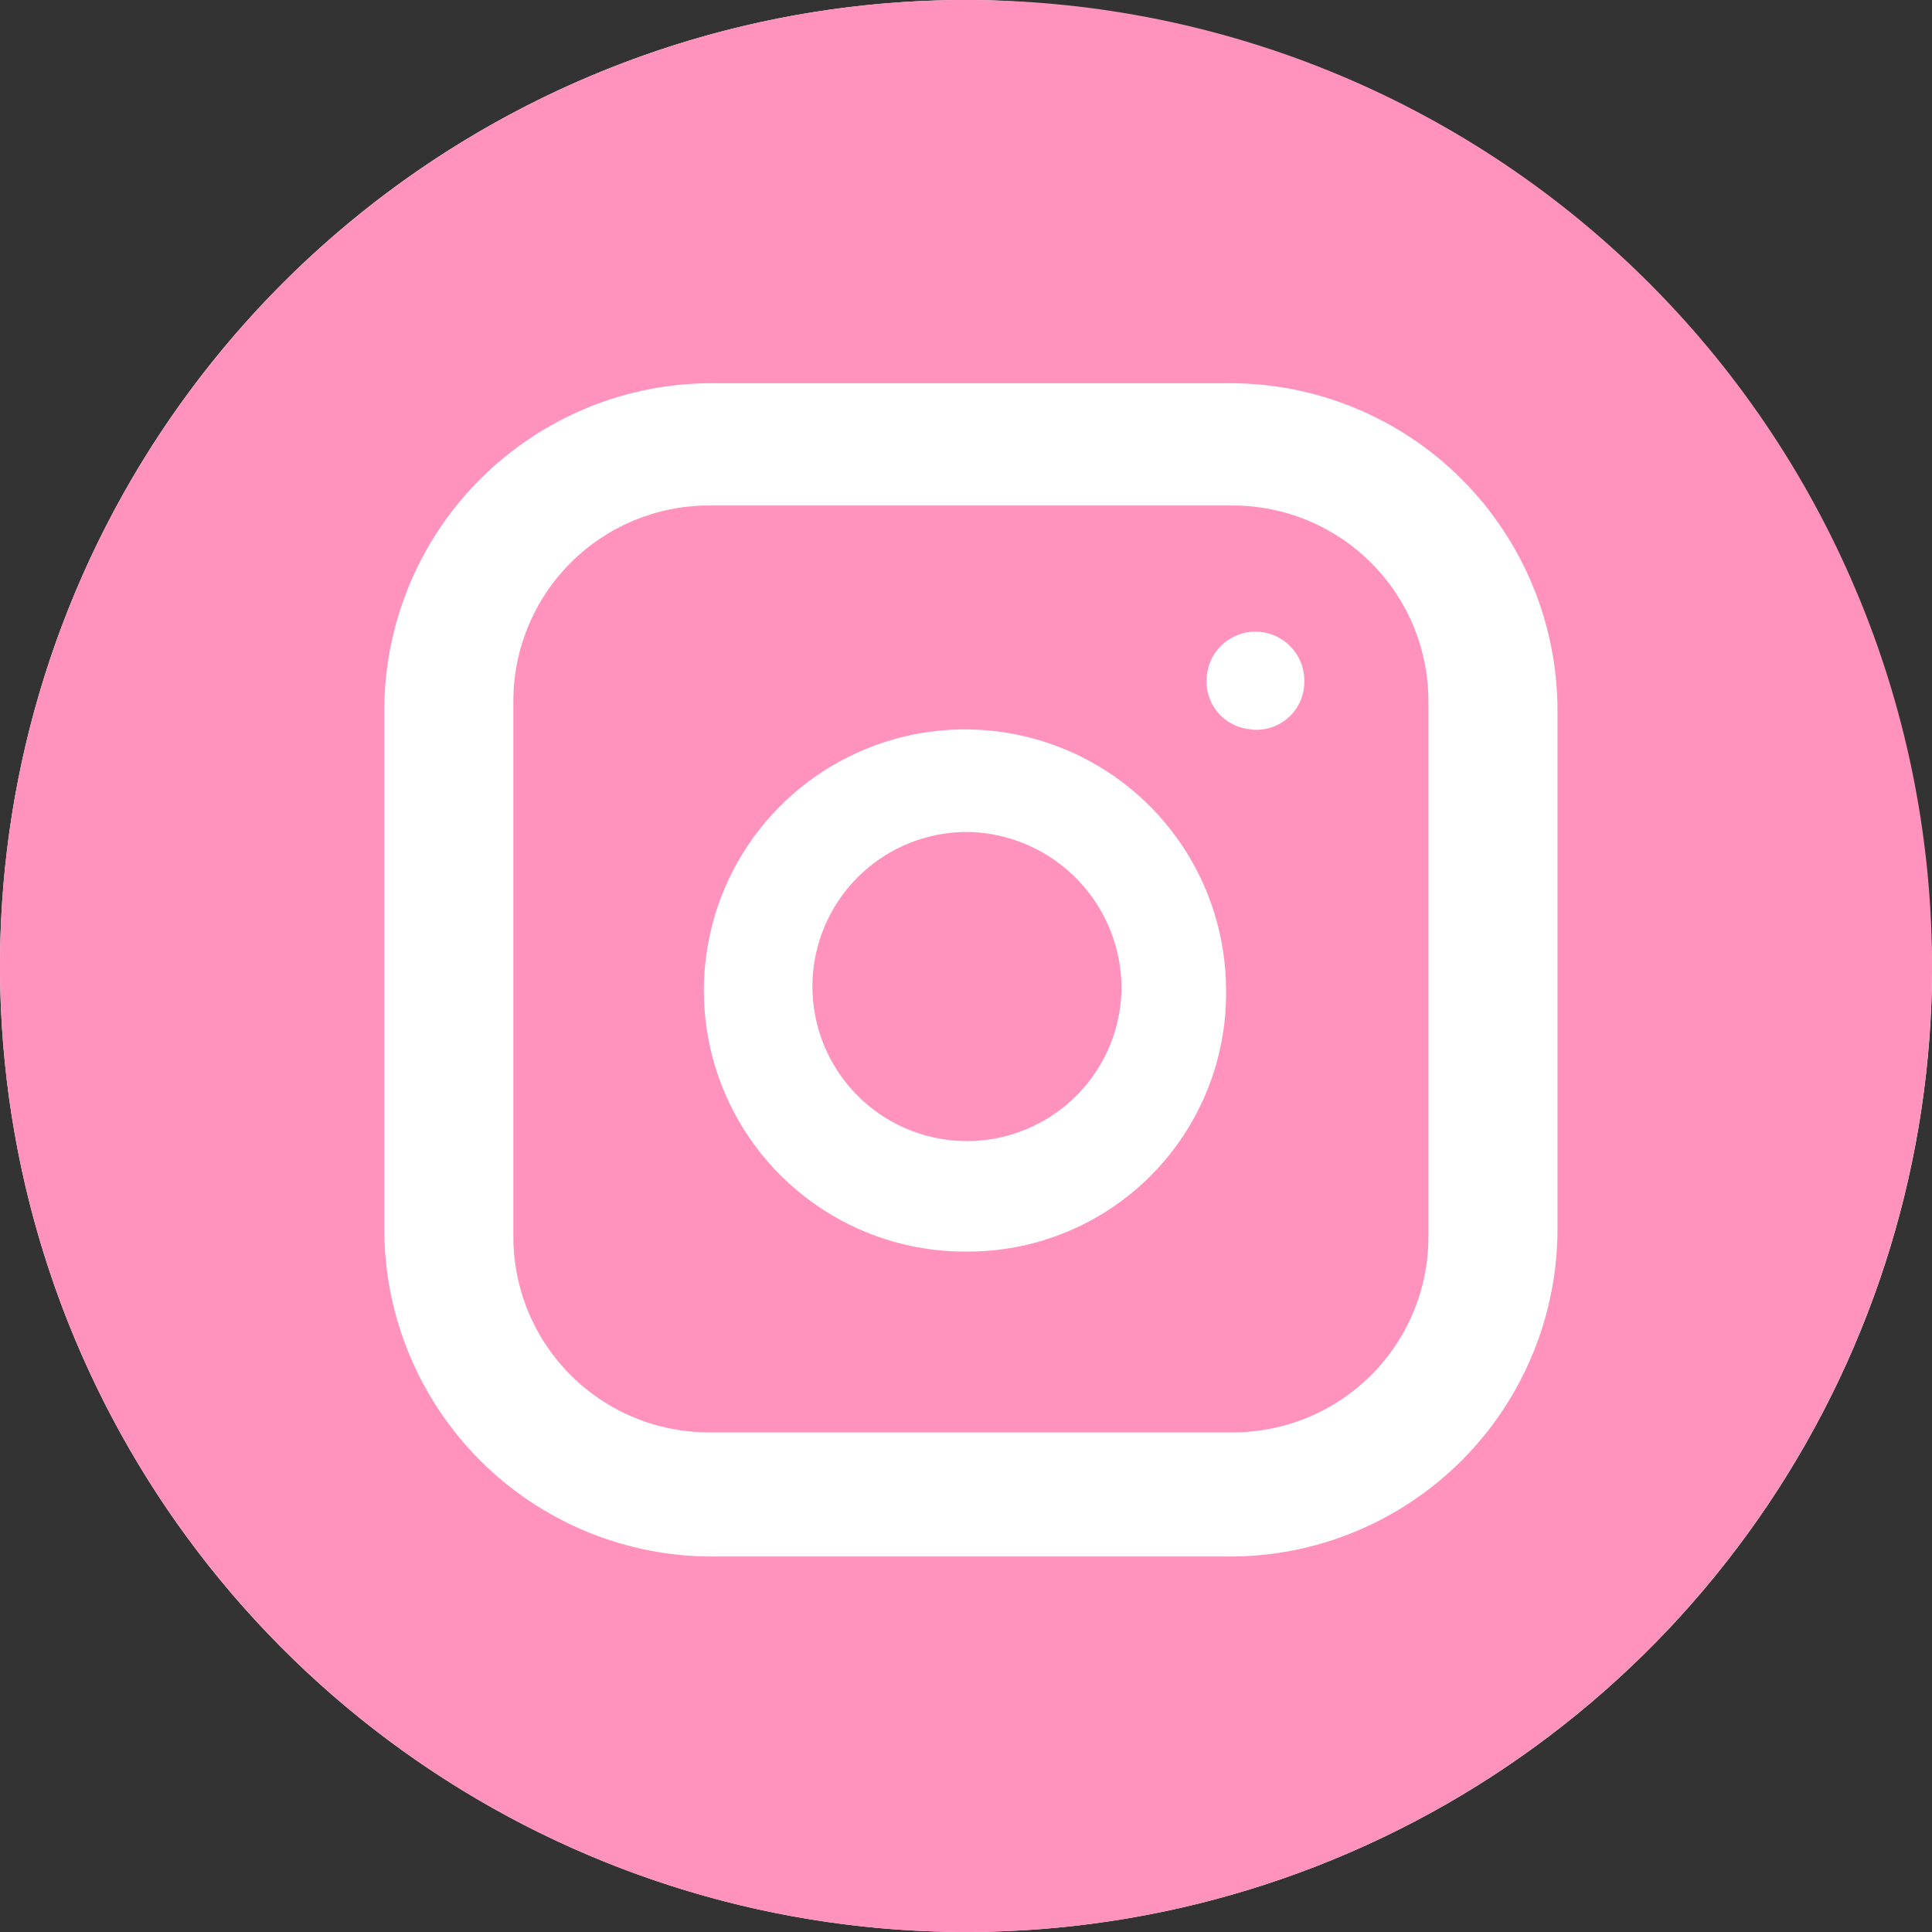 <?xml version="1.0" encoding="UTF-8"?> <svg xmlns="http://www.w3.org/2000/svg" width="45" height="45" viewBox="0 0 45 45" fill="none"><rect x="0" y="0" width="45" height="45" fill="#333333" stroke="none"/><path d="M44.999 22.929C44.914 27.384 43.509 31.713 40.96 35.368C38.412 39.023 34.836 41.839 30.685 43.459C26.534 45.08 21.995 45.431 17.645 44.47C13.294 43.508 9.326 41.276 6.245 38.057C3.164 34.838 1.109 30.777 0.339 26.388C-0.431 22 0.119 17.482 1.92 13.406C3.721 9.331 6.691 5.882 10.455 3.496C14.219 1.111 18.606 -0.104 23.06 0.007C28.98 0.226 34.581 2.742 38.677 7.021C42.772 11.3 45.04 17.006 44.999 22.929Z" fill="white"></path><path d="M26.122 23.047C26.108 23.759 25.884 24.452 25.476 25.037C25.068 25.622 24.496 26.072 23.832 26.331C23.168 26.591 22.442 26.647 21.746 26.493C21.05 26.339 20.415 25.982 19.922 25.467C19.429 24.952 19.1 24.302 18.977 23.6C18.854 22.898 18.942 22.175 19.23 21.523C19.518 20.871 19.993 20.319 20.596 19.937C21.198 19.556 21.899 19.361 22.612 19.379C23.559 19.414 24.455 19.817 25.11 20.501C25.766 21.186 26.129 22.099 26.122 23.047Z" fill="#FF93BD"></path><path d="M28.717 11.774H16.511C15.303 11.774 14.145 12.254 13.291 13.108C12.437 13.962 11.957 15.121 11.957 16.328V28.809C11.957 29.407 12.075 29.999 12.304 30.552C12.533 31.104 12.868 31.606 13.291 32.029C13.714 32.452 14.216 32.787 14.768 33.016C15.321 33.245 15.913 33.363 16.511 33.363H28.717C29.315 33.363 29.907 33.245 30.46 33.016C31.012 32.787 31.514 32.452 31.937 32.029C32.36 31.606 32.696 31.104 32.924 30.552C33.153 29.999 33.271 29.407 33.271 28.809V16.351C33.273 15.751 33.157 15.157 32.93 14.602C32.702 14.047 32.367 13.543 31.944 13.117C31.521 12.692 31.018 12.355 30.464 12.124C29.911 11.894 29.317 11.775 28.717 11.774ZM22.613 29.151C21.405 29.178 20.215 28.845 19.198 28.193C18.18 27.542 17.379 26.602 16.897 25.493C16.416 24.385 16.276 23.158 16.495 21.969C16.713 20.78 17.282 19.684 18.127 18.82C18.971 17.956 20.055 17.363 21.238 17.116C22.421 16.87 23.651 16.983 24.77 17.439C25.89 17.895 26.848 18.674 27.522 19.677C28.197 20.68 28.557 21.861 28.557 23.069C28.567 23.859 28.42 24.643 28.126 25.376C27.832 26.109 27.397 26.777 26.845 27.342C26.293 27.907 25.635 28.357 24.909 28.667C24.183 28.978 23.403 29.142 22.613 29.151ZM29.219 16.99C29.07 16.99 28.923 16.96 28.787 16.903C28.65 16.845 28.526 16.761 28.422 16.655C28.318 16.549 28.236 16.423 28.181 16.285C28.127 16.147 28.1 16 28.103 15.851C28.103 15.549 28.223 15.26 28.436 15.046C28.65 14.833 28.939 14.713 29.241 14.713C29.543 14.713 29.833 14.833 30.046 15.046C30.26 15.26 30.38 15.549 30.38 15.851C30.384 16.012 30.354 16.172 30.291 16.32C30.228 16.468 30.134 16.6 30.015 16.708C29.896 16.817 29.755 16.898 29.601 16.946C29.448 16.995 29.286 17.01 29.127 16.99H29.219Z" fill="#FF93BD"></path><path d="M22.613 0C16.645 -0.03 10.911 2.312 6.67 6.511C2.429 10.709 0.03 16.42 0 22.387C-0.03 28.355 2.312 34.09 6.511 38.33C10.709 42.571 16.42 44.97 22.387 45C25.342 45.014 28.271 44.447 31.006 43.33C33.742 42.213 36.23 40.568 38.33 38.489C40.43 36.41 42.1 33.938 43.244 31.214C44.388 28.49 44.985 25.567 45 22.613C45.014 19.658 44.447 16.729 43.33 13.994C42.213 11.258 40.568 8.77 38.489 6.67C36.41 4.57 33.938 2.9 31.214 1.756C28.49 0.612 25.567 0.015 22.613 0ZM36.277 28.579C36.283 29.589 36.089 30.589 35.705 31.523C35.322 32.457 34.757 33.306 34.044 34.019C33.33 34.733 32.481 35.298 31.548 35.682C30.614 36.066 29.614 36.26 28.604 36.254H16.625C15.616 36.26 14.616 36.065 13.682 35.682C12.749 35.298 11.9 34.733 11.187 34.02C10.473 33.306 9.908 32.458 9.524 31.525C9.14 30.591 8.945 29.591 8.951 28.582V16.601C8.944 15.591 9.139 14.591 9.522 13.657C9.905 12.723 10.47 11.874 11.184 11.161C11.897 10.447 12.746 9.882 13.679 9.498C14.613 9.114 15.614 8.92 16.623 8.926H28.604C29.613 8.92 30.614 9.114 31.547 9.498C32.481 9.881 33.329 10.446 34.043 11.16C34.756 11.873 35.321 12.722 35.705 13.655C36.088 14.589 36.282 15.589 36.277 16.598V28.579Z" fill="#FF93BD"></path></svg> 